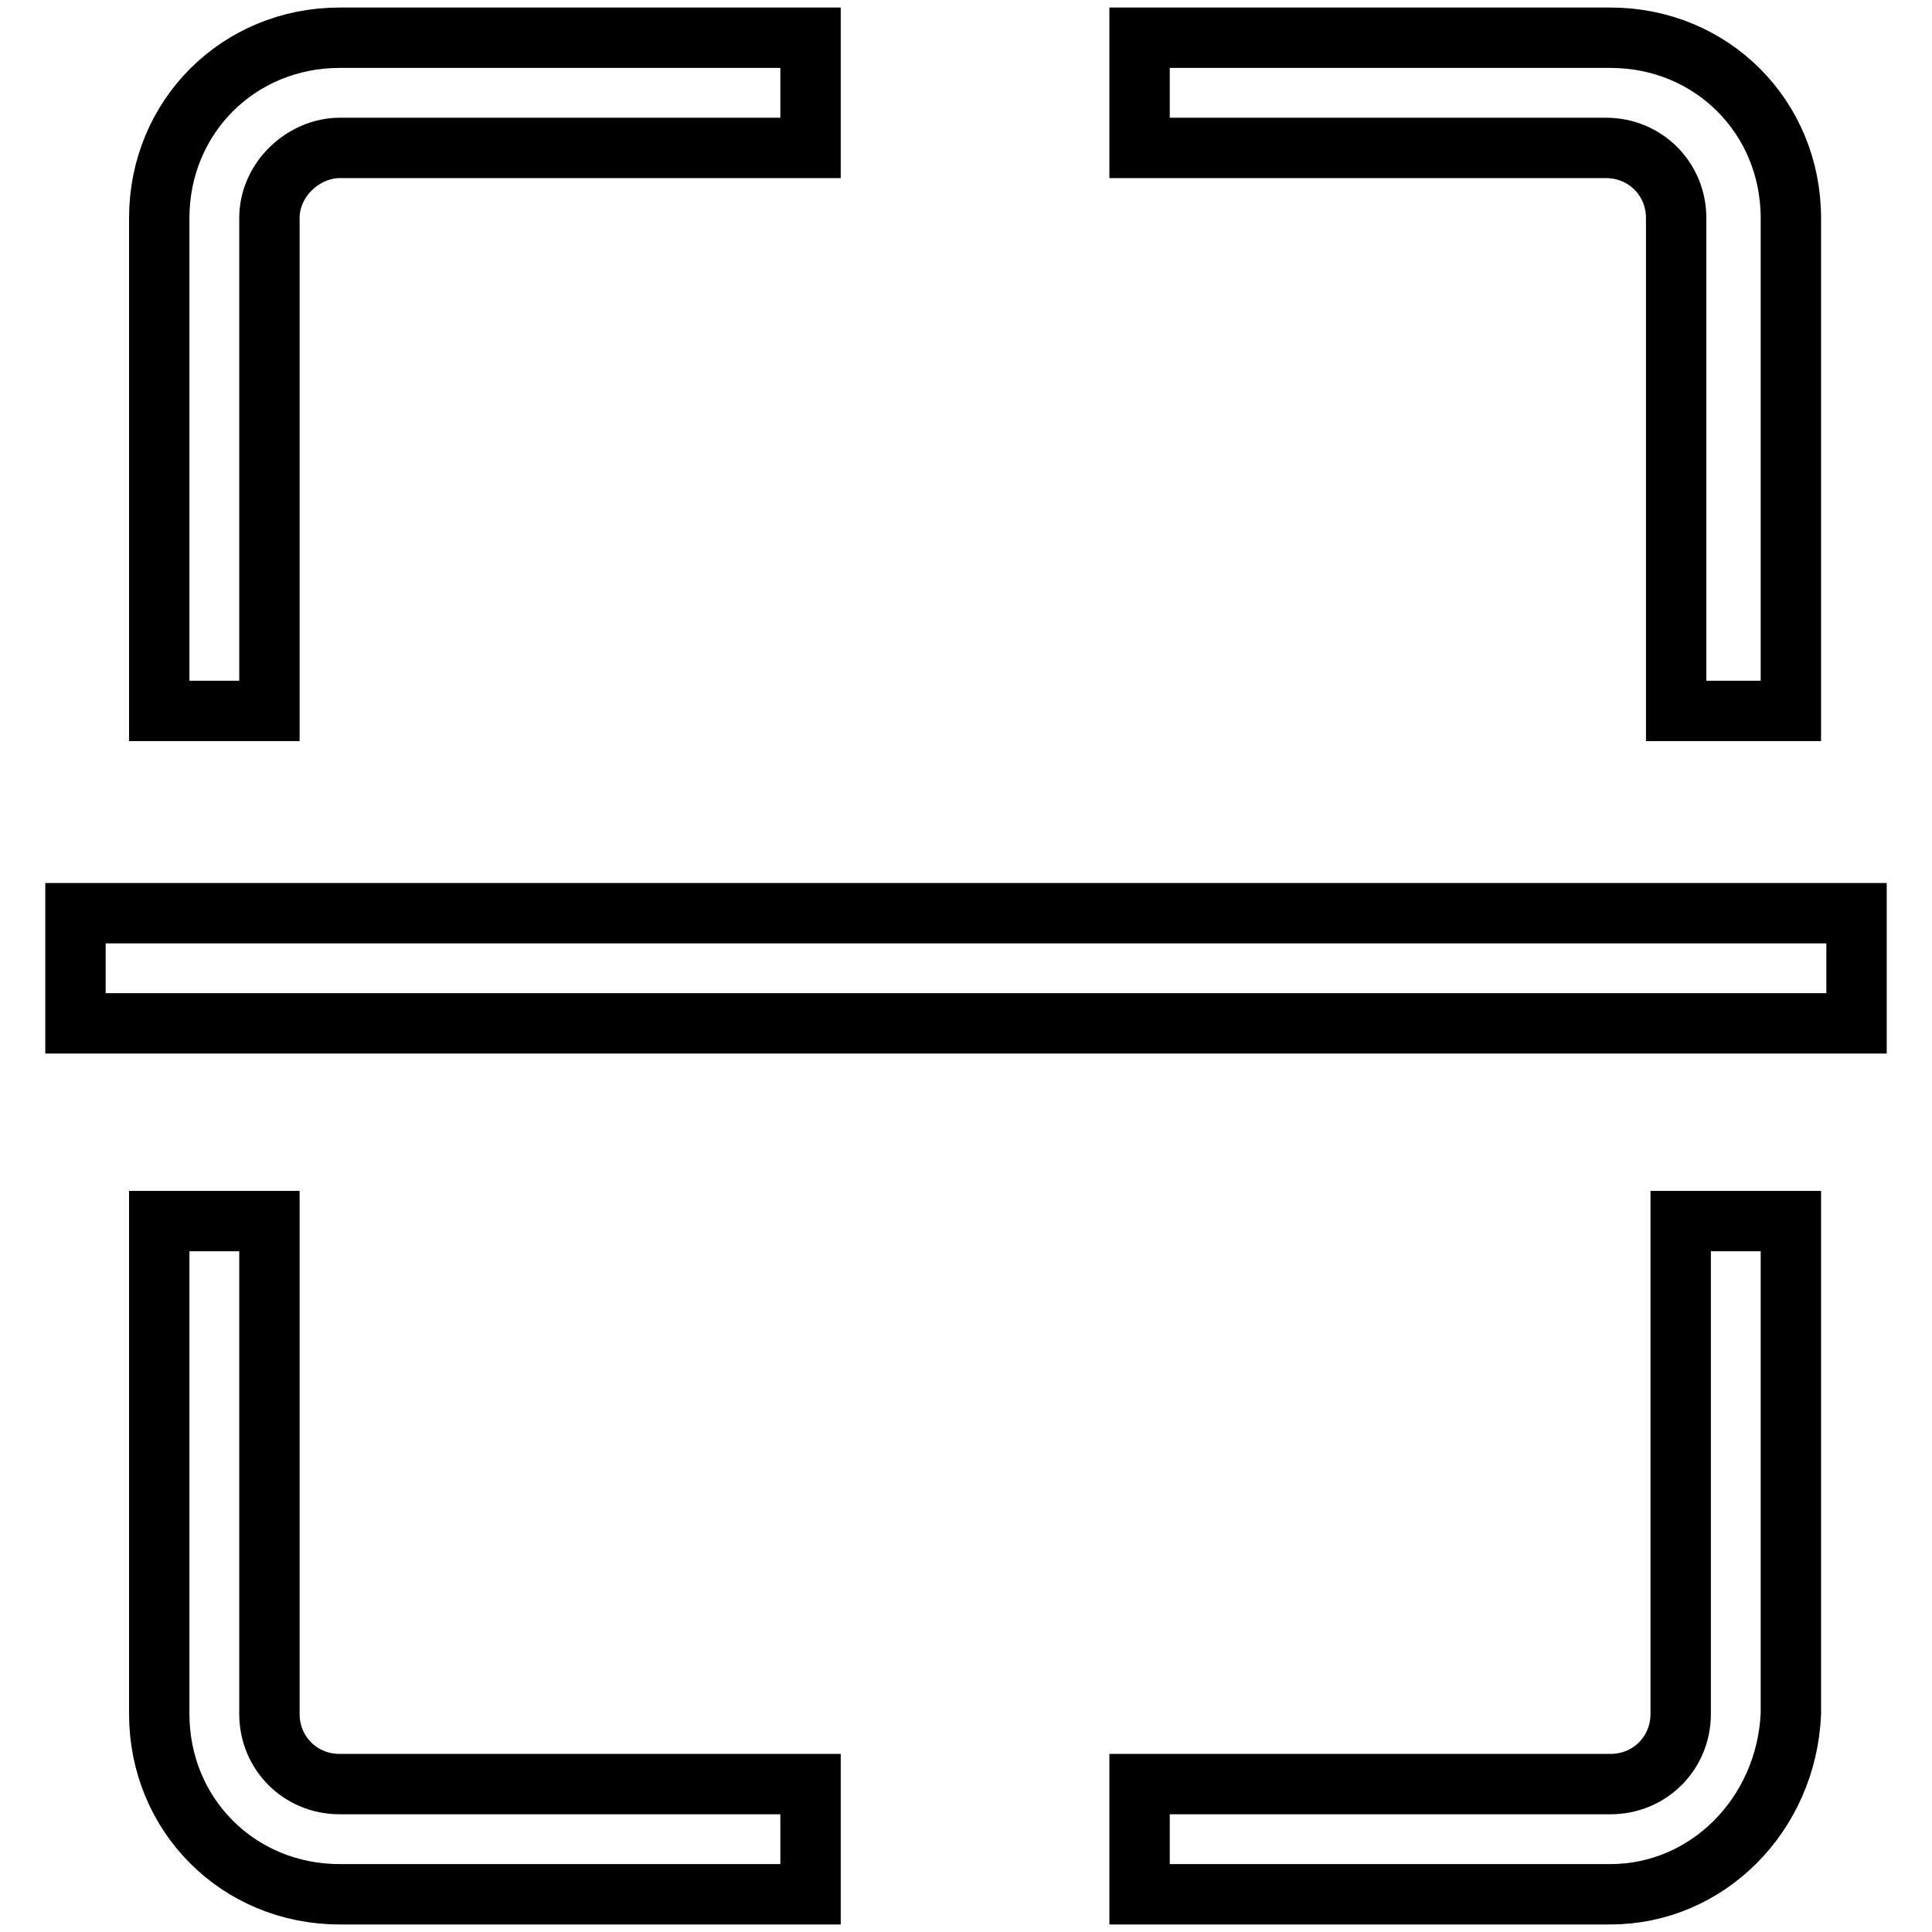 <?xml version="1.0" encoding="utf-8"?>
<!-- Svg Vector Icons : http://www.onlinewebfonts.com/icon -->
<!DOCTYPE svg PUBLIC "-//W3C//DTD SVG 1.1//EN" "http://www.w3.org/Graphics/SVG/1.1/DTD/svg11.dtd">
<svg version="1.1" xmlns="http://www.w3.org/2000/svg" xmlns:xlink="http://www.w3.org/1999/xlink" x="0px" y="0px" viewBox="0 0 256 256" enable-background="new 0 0 256 256" xml:space="preserve">
<g> <path stroke-width="8" fill-opacity="0" stroke="#000000"  d="M236.7,94.2h-14.6V28.9c0-5.2-4.1-9.3-9.3-9.3H151V5h62.4c13.4,0,23.9,10.5,23.9,23.9v65.3H236.7z  M35.6,94.2H21.1V28.9C21.1,15.5,31.6,5,45,5h62.4v14.6H45c-4.7,0-9.3,4.1-9.3,9.3V94.2z M213.4,251H151v-14.6h62.4 c5.2,0,9.3-4.1,9.3-9.3v-65.3h14.6v65.3C236.7,240.5,226.2,251,213.4,251L213.4,251z M107.3,251H45c-13.4,0-23.9-10.5-23.9-23.9 v-65.3h14.6v65.3c0,5.2,4.1,9.3,9.3,9.3h62.4V251z M10,121h236v14.6H10V121z"/></g>
</svg>